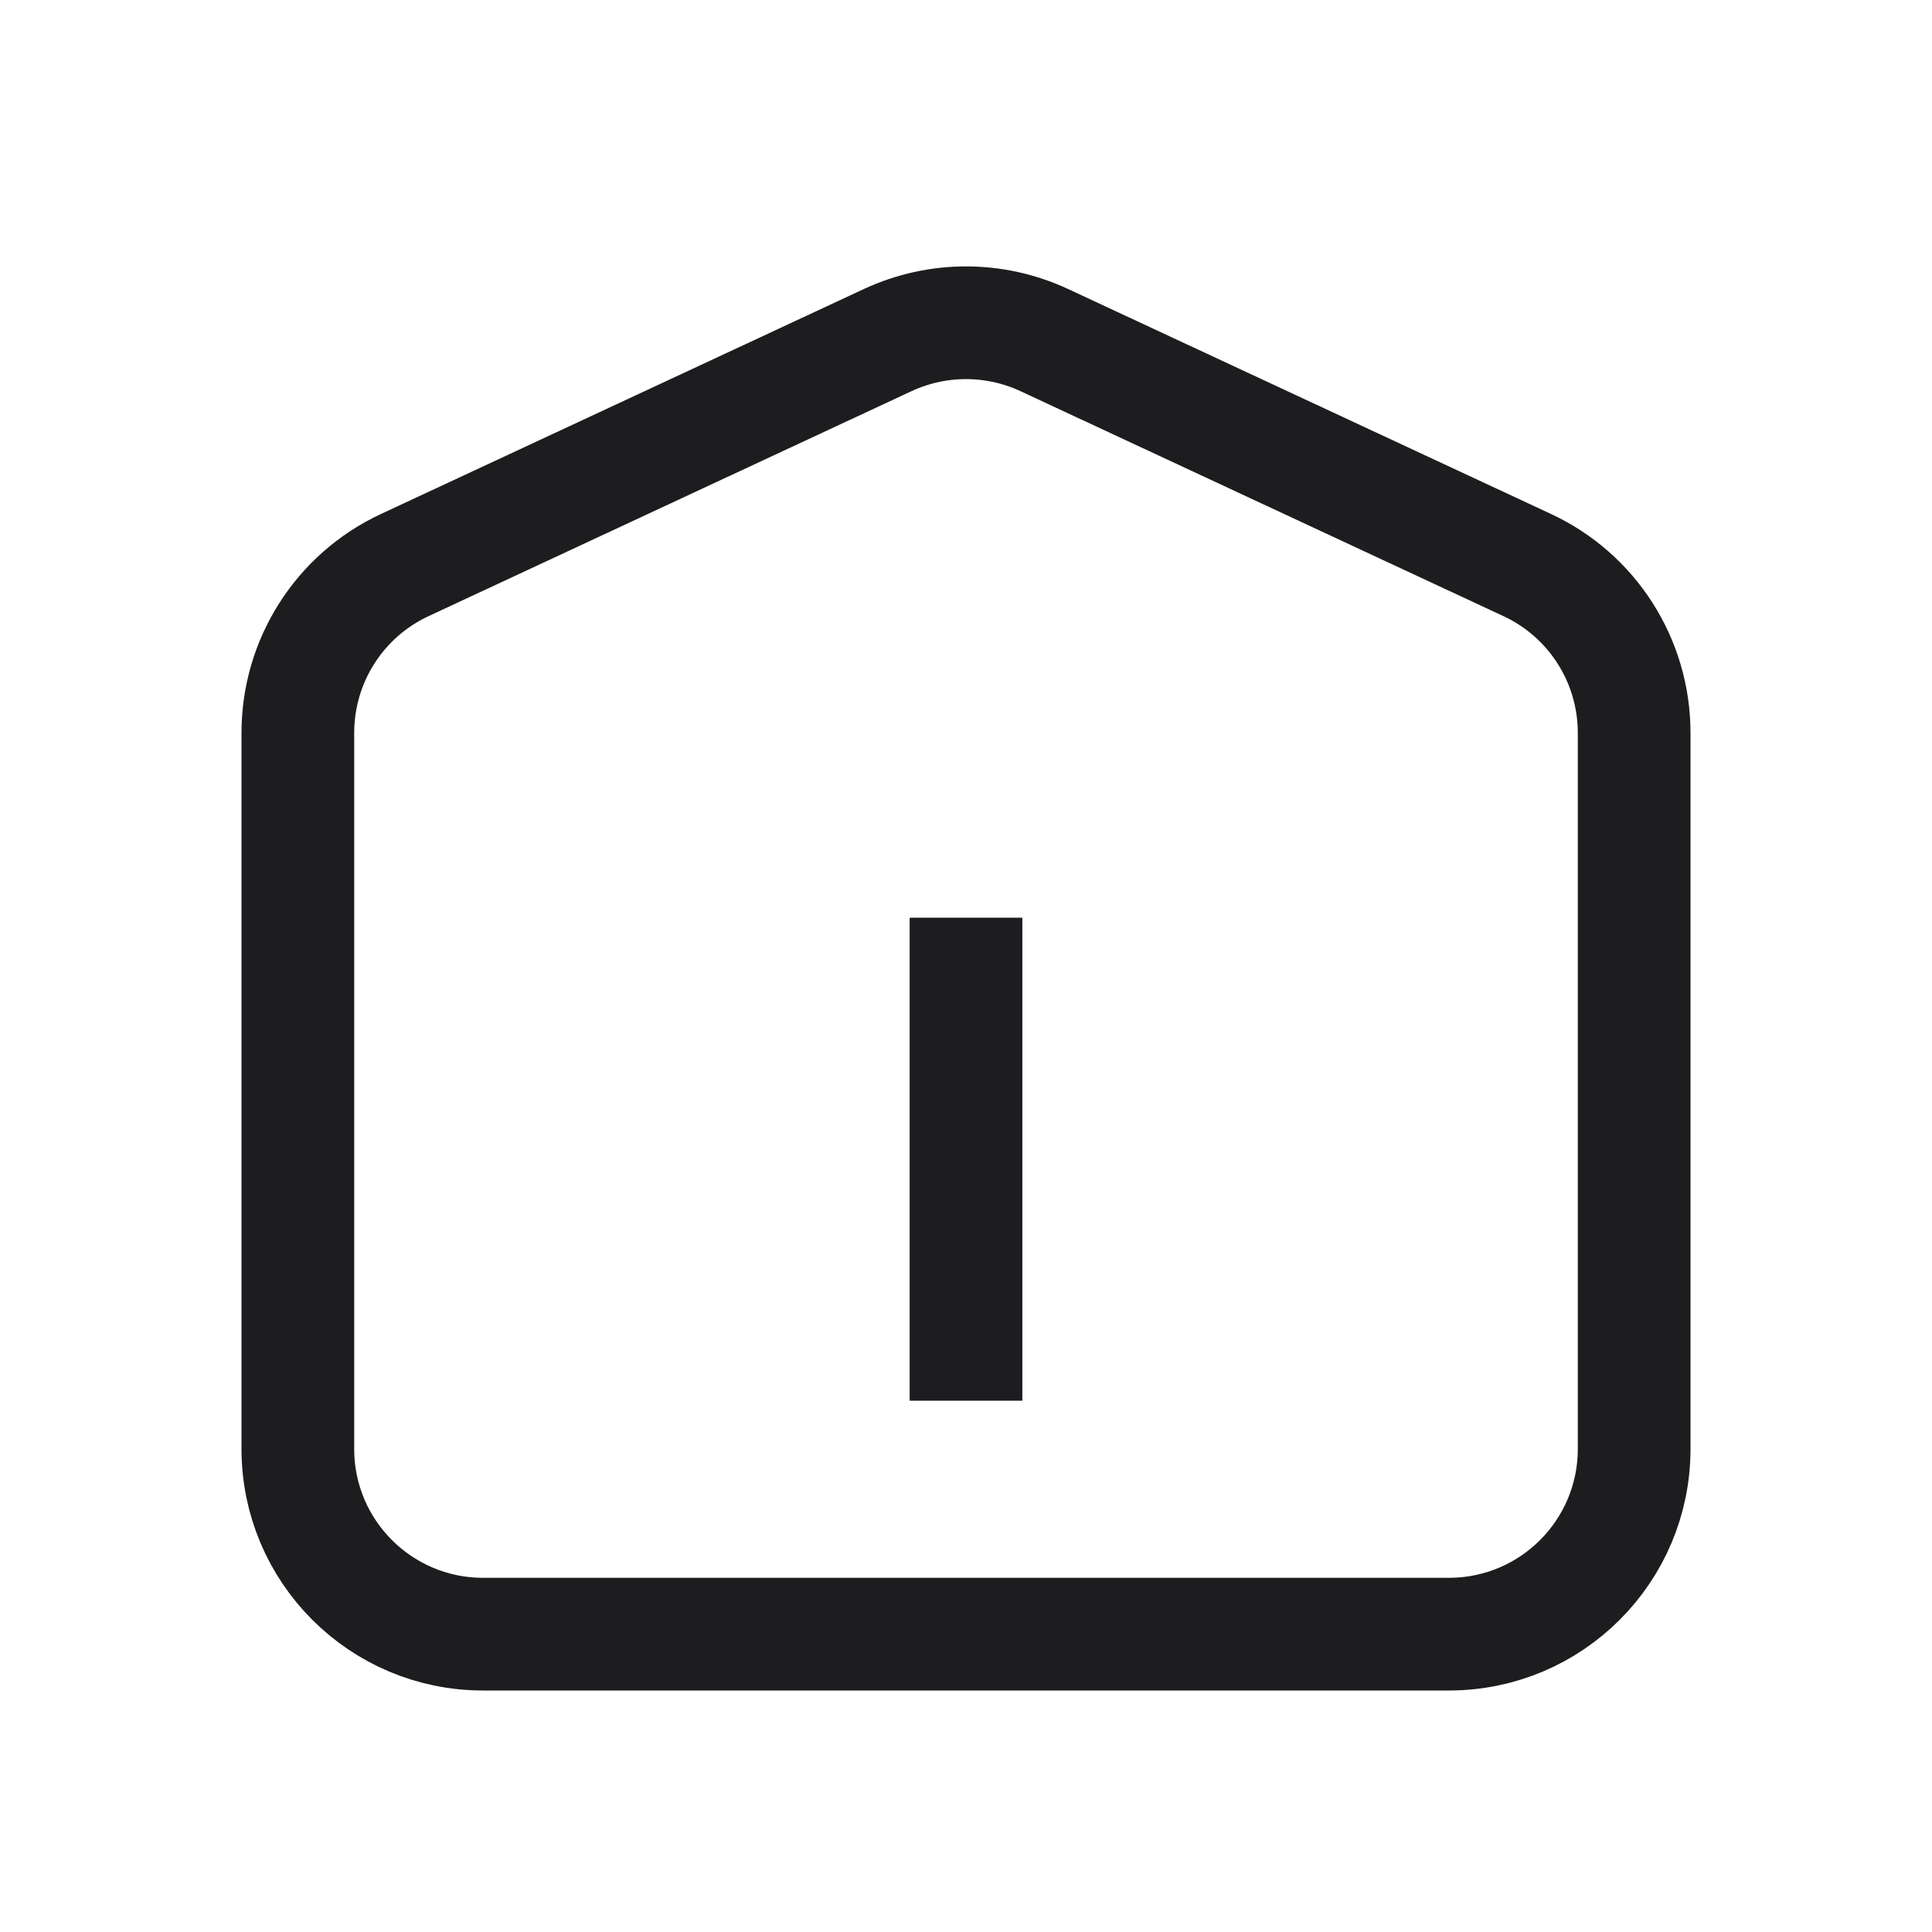 <svg width="24" height="24" viewBox="0 0 24 24" fill="none" xmlns="http://www.w3.org/2000/svg">
<path d="M20.3 18C20.3 19.27 19.27 20.3 18 20.3H6C4.73 20.3 3.7 19.27 3.7 18V9.104C3.7 8.209 4.218 7.396 5.029 7.019L11.029 4.224C11.645 3.938 12.355 3.938 12.971 4.224L18.971 7.019C19.782 7.396 20.3 8.209 20.3 9.104V18Z" stroke="#1D1D1F" stroke-width="1.4" stroke-miterlimit="10"/>
<path d="M12 11.4L12 17.4" stroke="#1D1D1F" stroke-width="1.4" stroke-miterlimit="10"/>
</svg>
